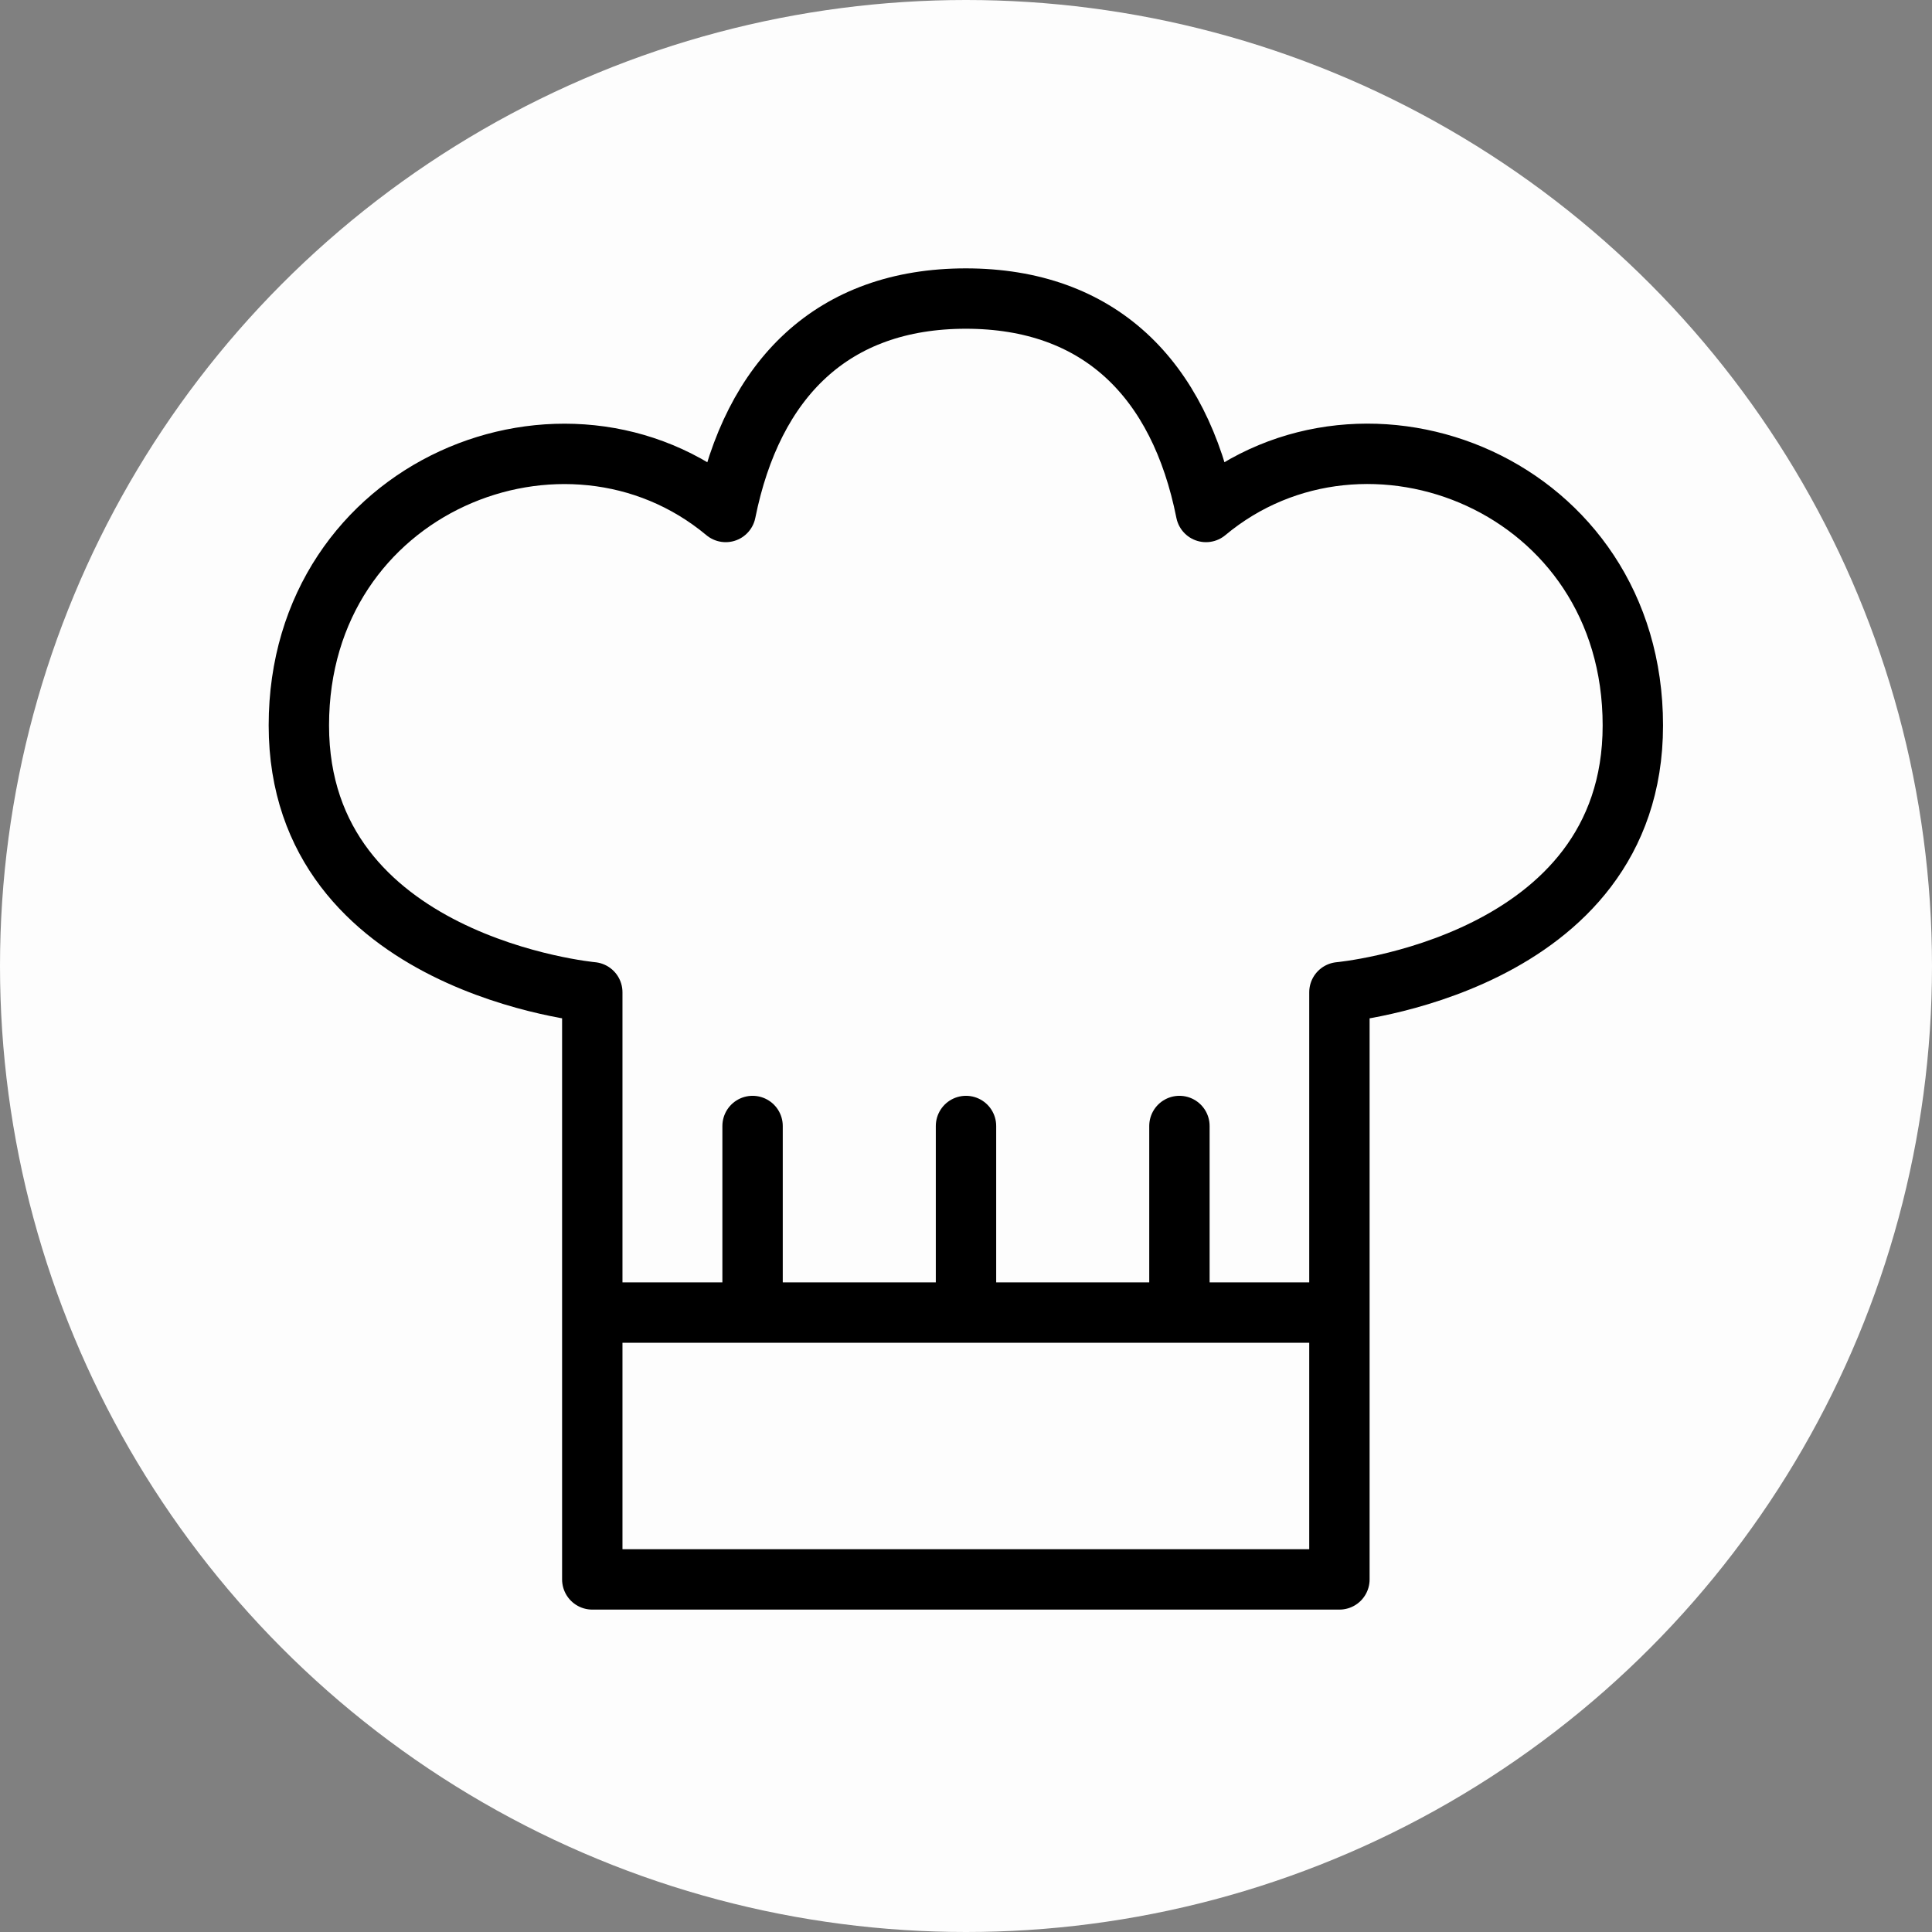 <?xml version="1.0" encoding="UTF-8"?>
<svg id="Layer_1" data-name="Layer 1" xmlns="http://www.w3.org/2000/svg" viewBox="0 0 64 64">
  <rect x="0" y="0" width="64" height="64" fill="#808080" stroke="none"/>
  <defs>
    <style>
      .cls-1 {
        stroke-linecap: round;
      }

      .cls-1, .cls-2 {
        fill: none;
        stroke: #000;
        stroke-linejoin: round;
        stroke-width: 2px;
      }

      .cls-3 {
        fill: #fdfdfd;
      }
    </style>
  </defs>
  <circle class="cls-3" cx="32" cy="32" r="32"/>
  <g>
    <path class="cls-2" d="M32,9.89c-4.42,0-7.07,2.65-7.96,7.07,0,0,0,0,0,0-5.3-4.42-14.14-.88-14.14,7.07s9.72,8.84,9.72,8.84v19.45h24.75v-19.45s9.72-.88,9.72-8.84-8.84-11.49-14.14-7.07c0,0,0,0,0,0-.88-4.42-3.54-7.07-7.96-7.07"/>
    <line class="cls-2" x1="19.62" y1="43.48" x2="44.38" y2="43.48"/>
    <line class="cls-1" x1="24.93" y1="37.3" x2="24.93" y2="42.6"/>
    <line class="cls-1" x1="32" y1="37.3" x2="32" y2="42.6"/>
    <line class="cls-1" x1="39.07" y1="37.3" x2="39.07" y2="42.6"/>
  </g>
</svg>